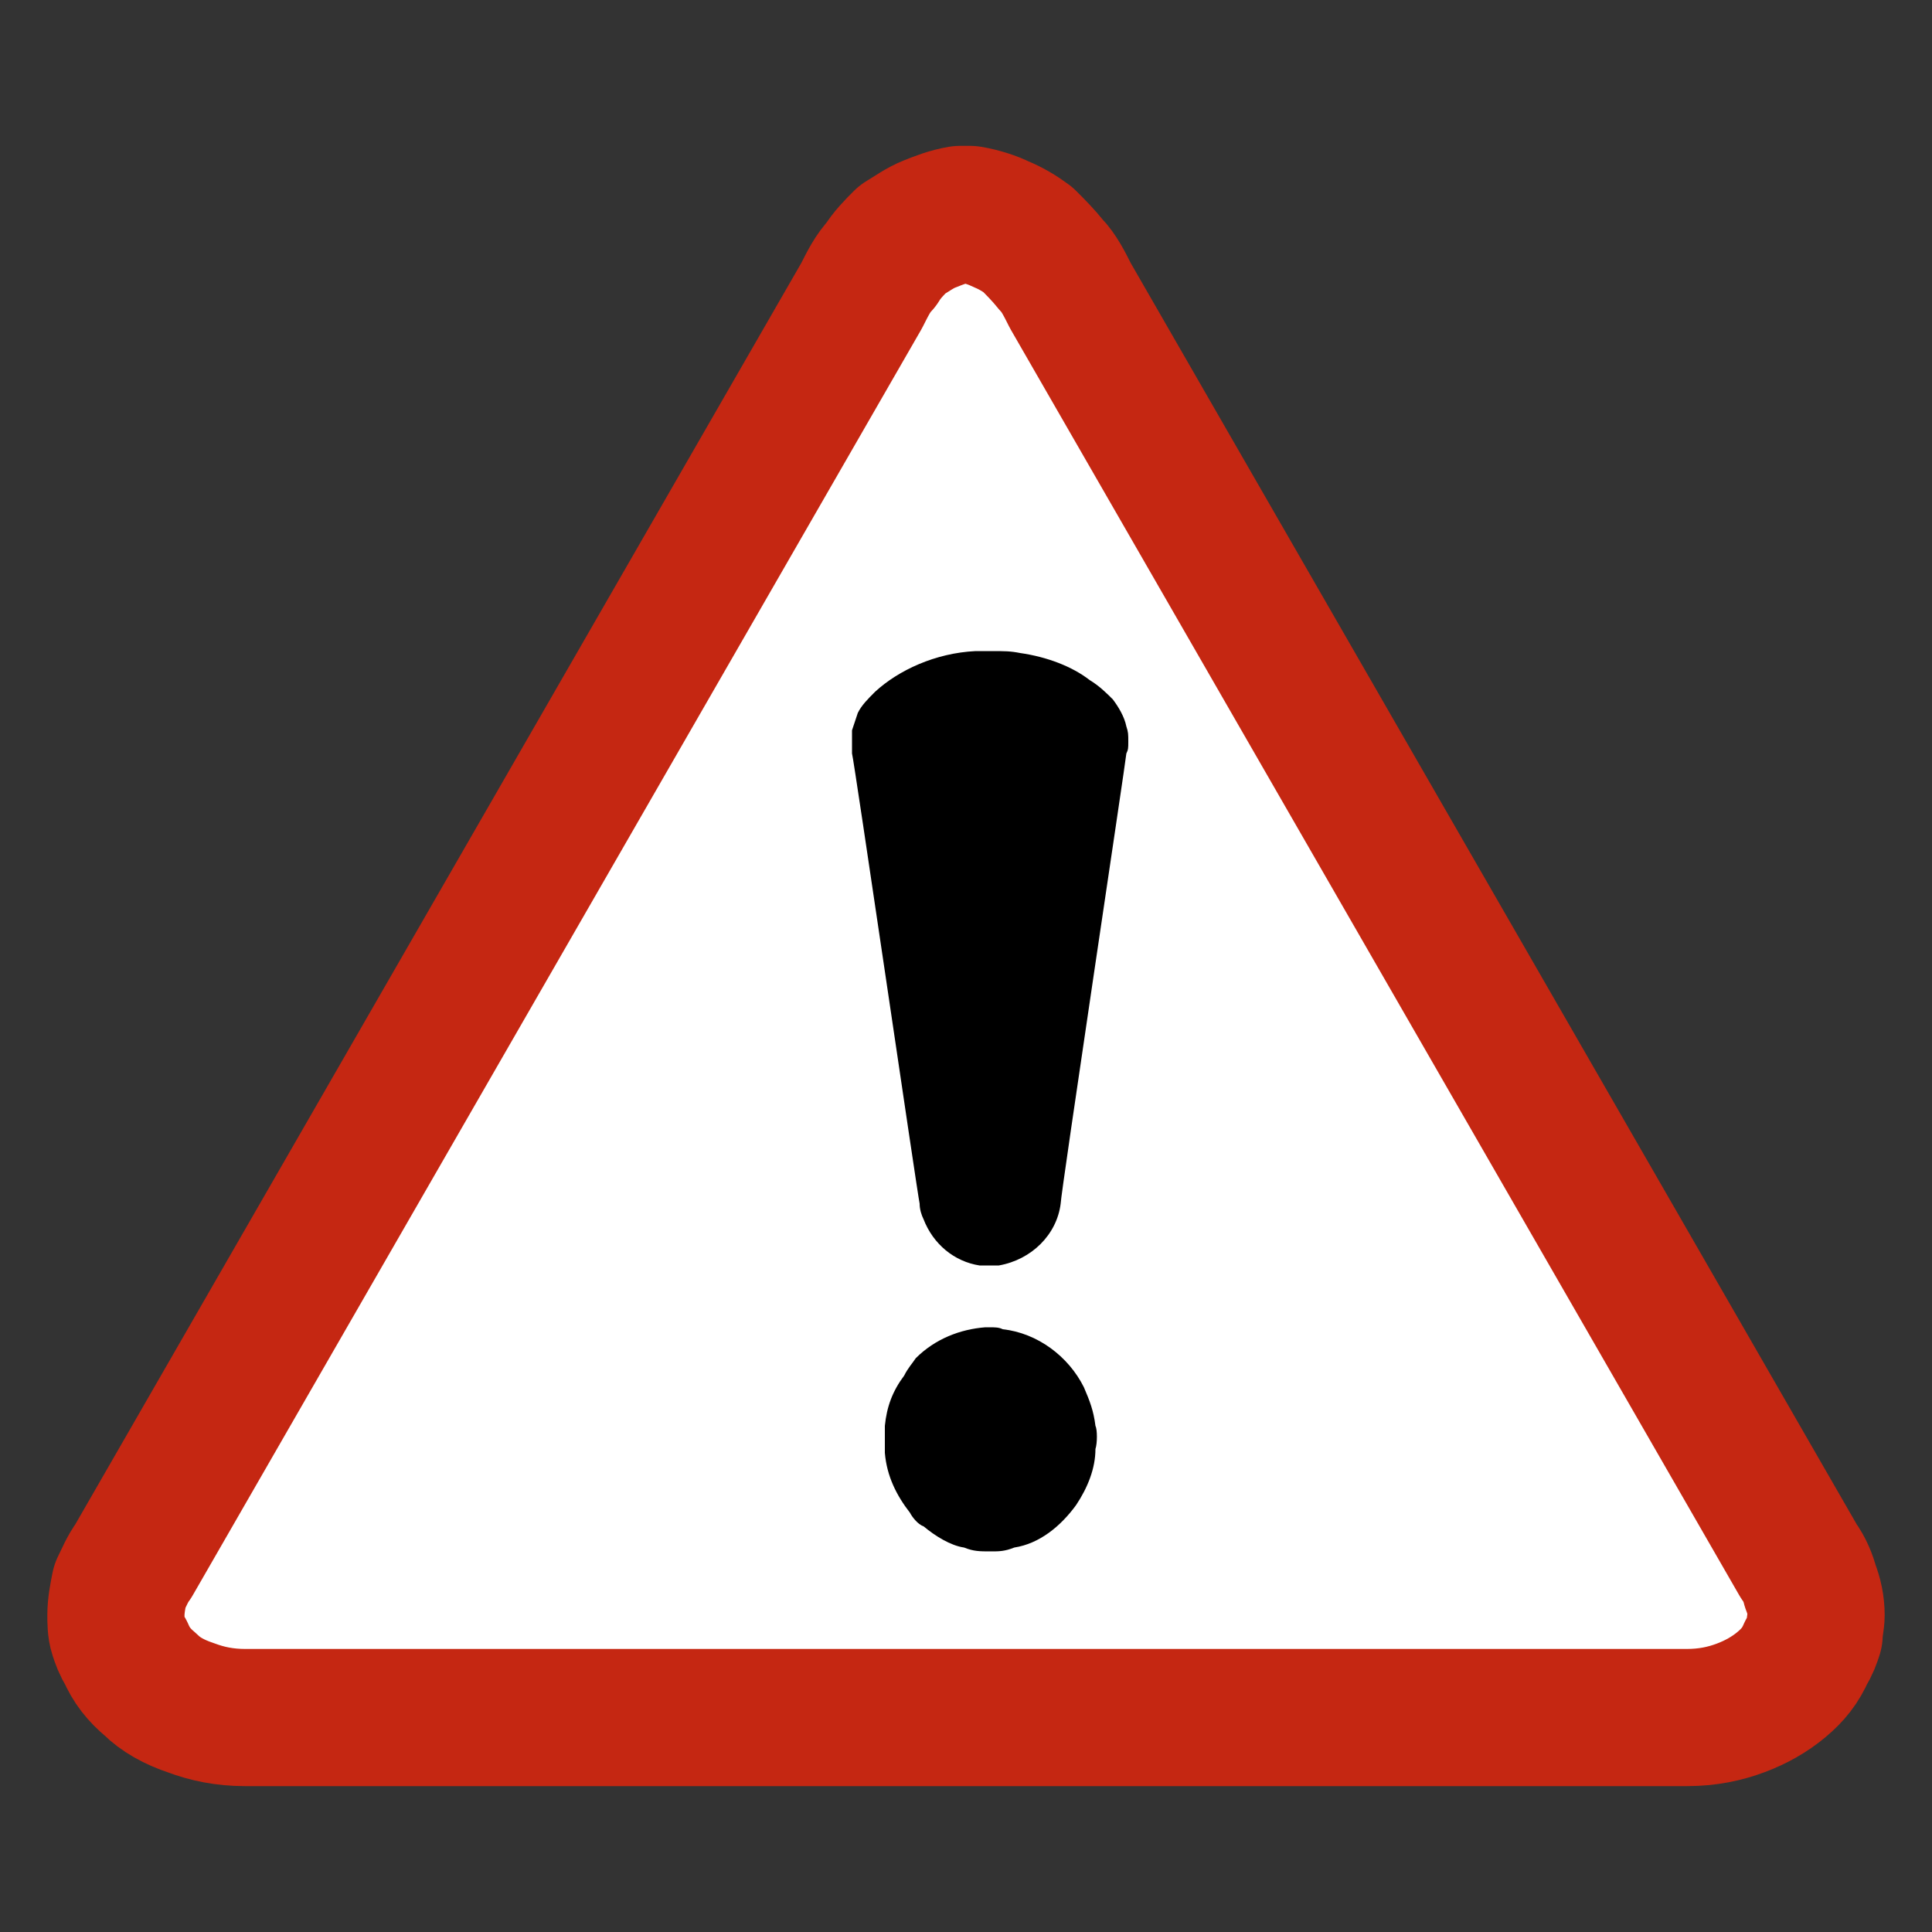 <svg xmlns="http://www.w3.org/2000/svg" xml:space="preserve" width="10mm" height="10mm" fill-rule="evenodd" stroke-linejoin="round" stroke-width="28.222" preserveAspectRatio="xMidYMid" version="1.2" viewBox="0 0 1000 1000"><rect x="0" y="0" width="1000" height="1000" fill="#333333" stroke="none"/><defs class="ClipPathGroup"><clipPath id="a" clipPathUnits="userSpaceOnUse"><path d="M0 0h1000v1000H0z"/></clipPath></defs><g class="SlideGroup"><g class="Slide" clip-path="url(#a)"><g class="Page"><g class="com.sun.star.drawing.ClosedBezierShape"><path fill="none" d="M24 75h953v851H24z" class="BoundingBox"/><path fill="#FFF" d="M502 111c6 1 12 3 16 5 5 2 10 5 14 8 4 4 8 8 12 13 4 4 7 10 10 16l377 655c3 4 5 9 6 13q3 7.5 3 15c0 3-1 7-1 10-1 3-2 6-4 9-3 7-7 12-13 17q-9 7.5-21 12c-8 3-17 5-28 5H127c-11 0-20-2-28-5-9-3-16-7-21-12-6-5-10-10-13-17-2-3-3-6-4-9s-1-7-1-10c0-5 1-10 2-15 2-4 4-9 7-13l377-655c3-6 6-12 10-16 3-5 7-9 11-13 5-3 9-6 14-8s10-4 16-5h5"/><path fill="none" stroke="#C52712" stroke-width="71" d="M502 111c6 1 12 3 16 5 5 2 10 5 14 8 4 4 8 8 12 13 4 4 7 10 10 16l377 655c3 4 5 9 6 13q3 7.5 3 15c0 3-1 7-1 10-1 3-2 6-4 9-3 7-7 12-13 17q-9 7.5-21 12c-8 3-17 5-28 5H127c-11 0-20-2-28-5-9-3-16-7-21-12-6-5-10-10-13-17-2-3-3-6-4-9s-1-7-1-10c0-5 1-10 2-15 2-4 4-9 7-13l377-655c3-6 6-12 10-16 3-5 7-9 11-13 5-3 9-6 14-8s10-4 16-5h5Z"/></g><g class="com.sun.star.drawing.ClosedBezierShape"><path fill="none" d="M441 337h144v467H441z" class="BoundingBox"/><path d="M509 337h-4c-21 1-40 10-52 21-4 4-7 7-9 11l-3 9v12c1 3 34 229 35 233 0 3 1 6 2 8 5 13 16 22 29 24h10c17-3 30-16 32-32 0-5 34-231 34-233 1-2 1-3 1-6 0-4 0-5-1-8-1-5-4-10-7-14-3-3-7-7-12-10-9-7-22-12-36-14-5-1-8-1-15-1zm3 350h-2c-13 1-26 6-36 16-2 3-4 5-6 9-6 8-9 16-10 26v14c1 12 6 22 13 31 1 2 4 6 7 7 6 5 14 10 21 11 5 2 8 2 14 2 4 0 7 0 12-2 13-2 24-11 32-22 6-9 10-19 10-29 1-3 1-10 0-12-1-8-3-13-6-20-8-16-24-28-42-30-2-1-4-1-7-1"/></g></g></g></g></svg>
